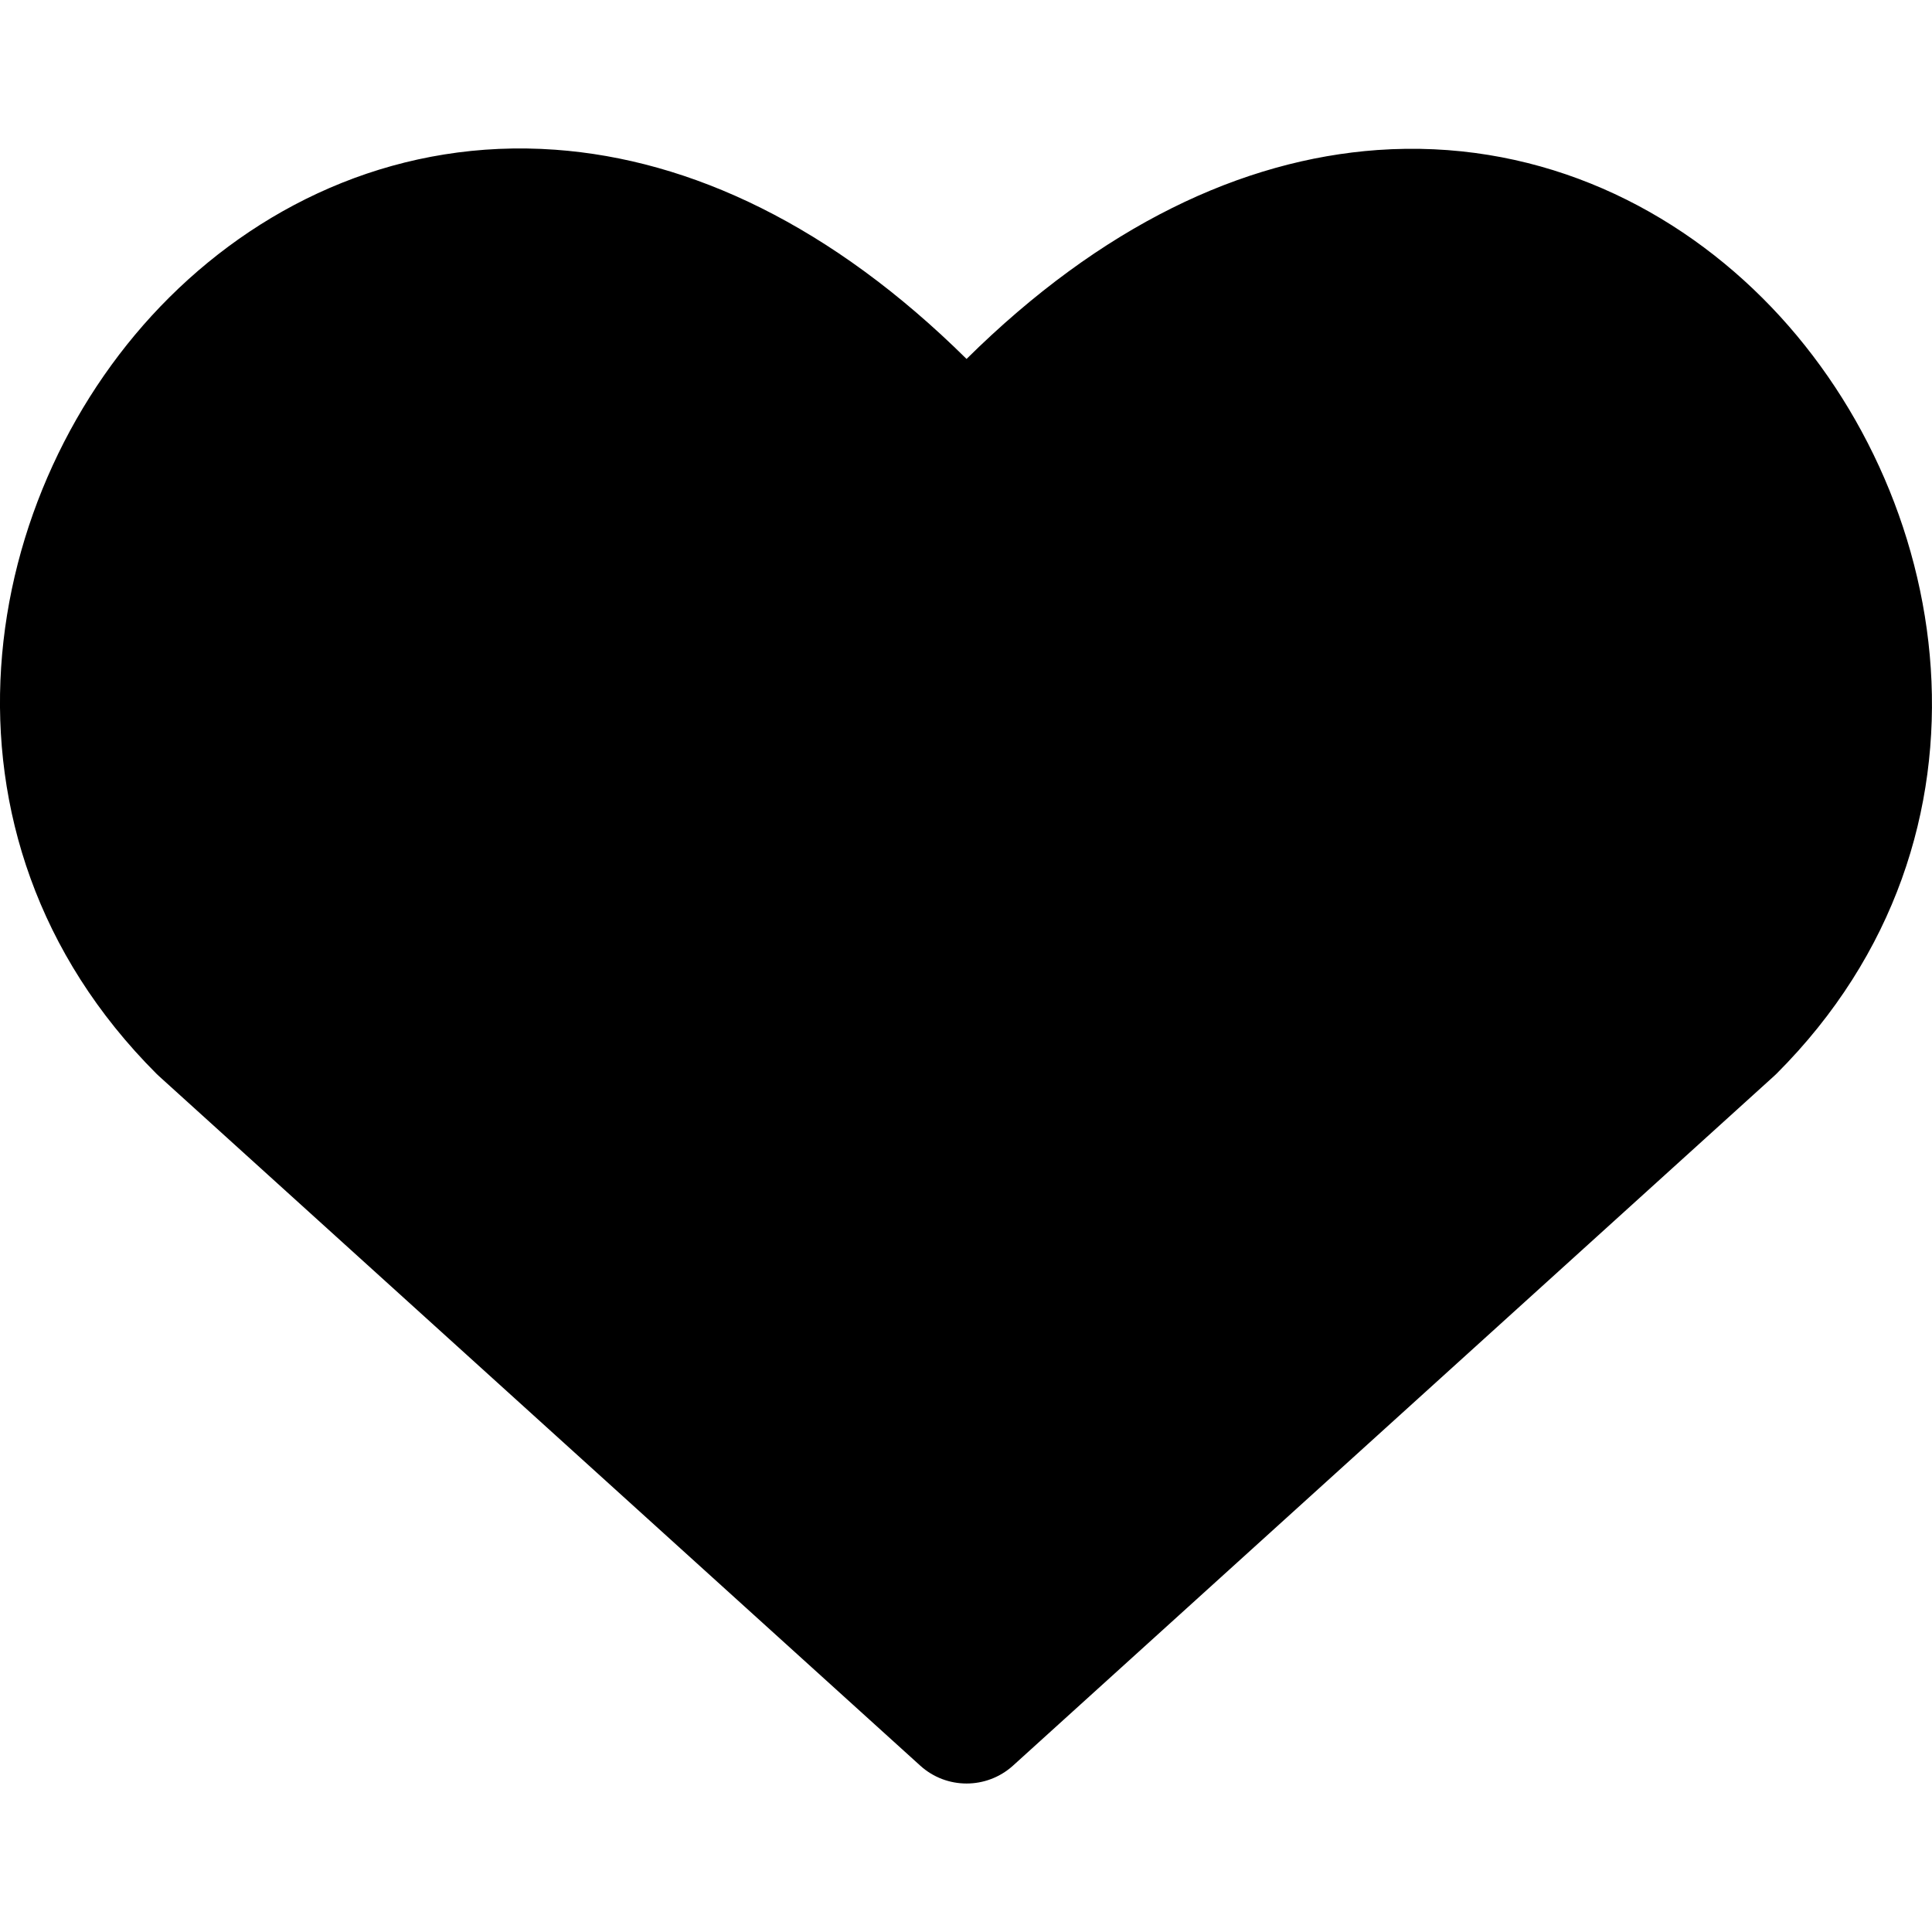 <svg xmlns="http://www.w3.org/2000/svg" fill="none" viewBox="0 0 14 14" id="Heart--Streamline-Core"><desc>Heart Streamline Icon: https://streamlinehq.com</desc><g id="heart--reward-social-rating-media-heart-it-like-favorite-love"><path id="Union" fill="#000000" fill-rule="evenodd" d="M4.024 1.085c0.981 0.071 2.002 0.549 2.98 1.516 0.978 -0.967 1.999 -1.444 2.978 -1.514 1.106 -0.078 2.083 0.368 2.79 1.073 1.39 1.386 1.827 3.894 0.102 5.62 -0.006 0.006 -0.012 0.011 -0.018 0.017L7.34 12.795c-0.191 0.172 -0.481 0.172 -0.671 0L1.152 7.798c-0.006 -0.006 -0.012 -0.011 -0.018 -0.017 -1.734 -1.734 -1.3 -4.243 0.095 -5.628 0.709 -0.704 1.688 -1.148 2.795 -1.068Z" clip-rule="evenodd" stroke-width="1"></path></g></svg>